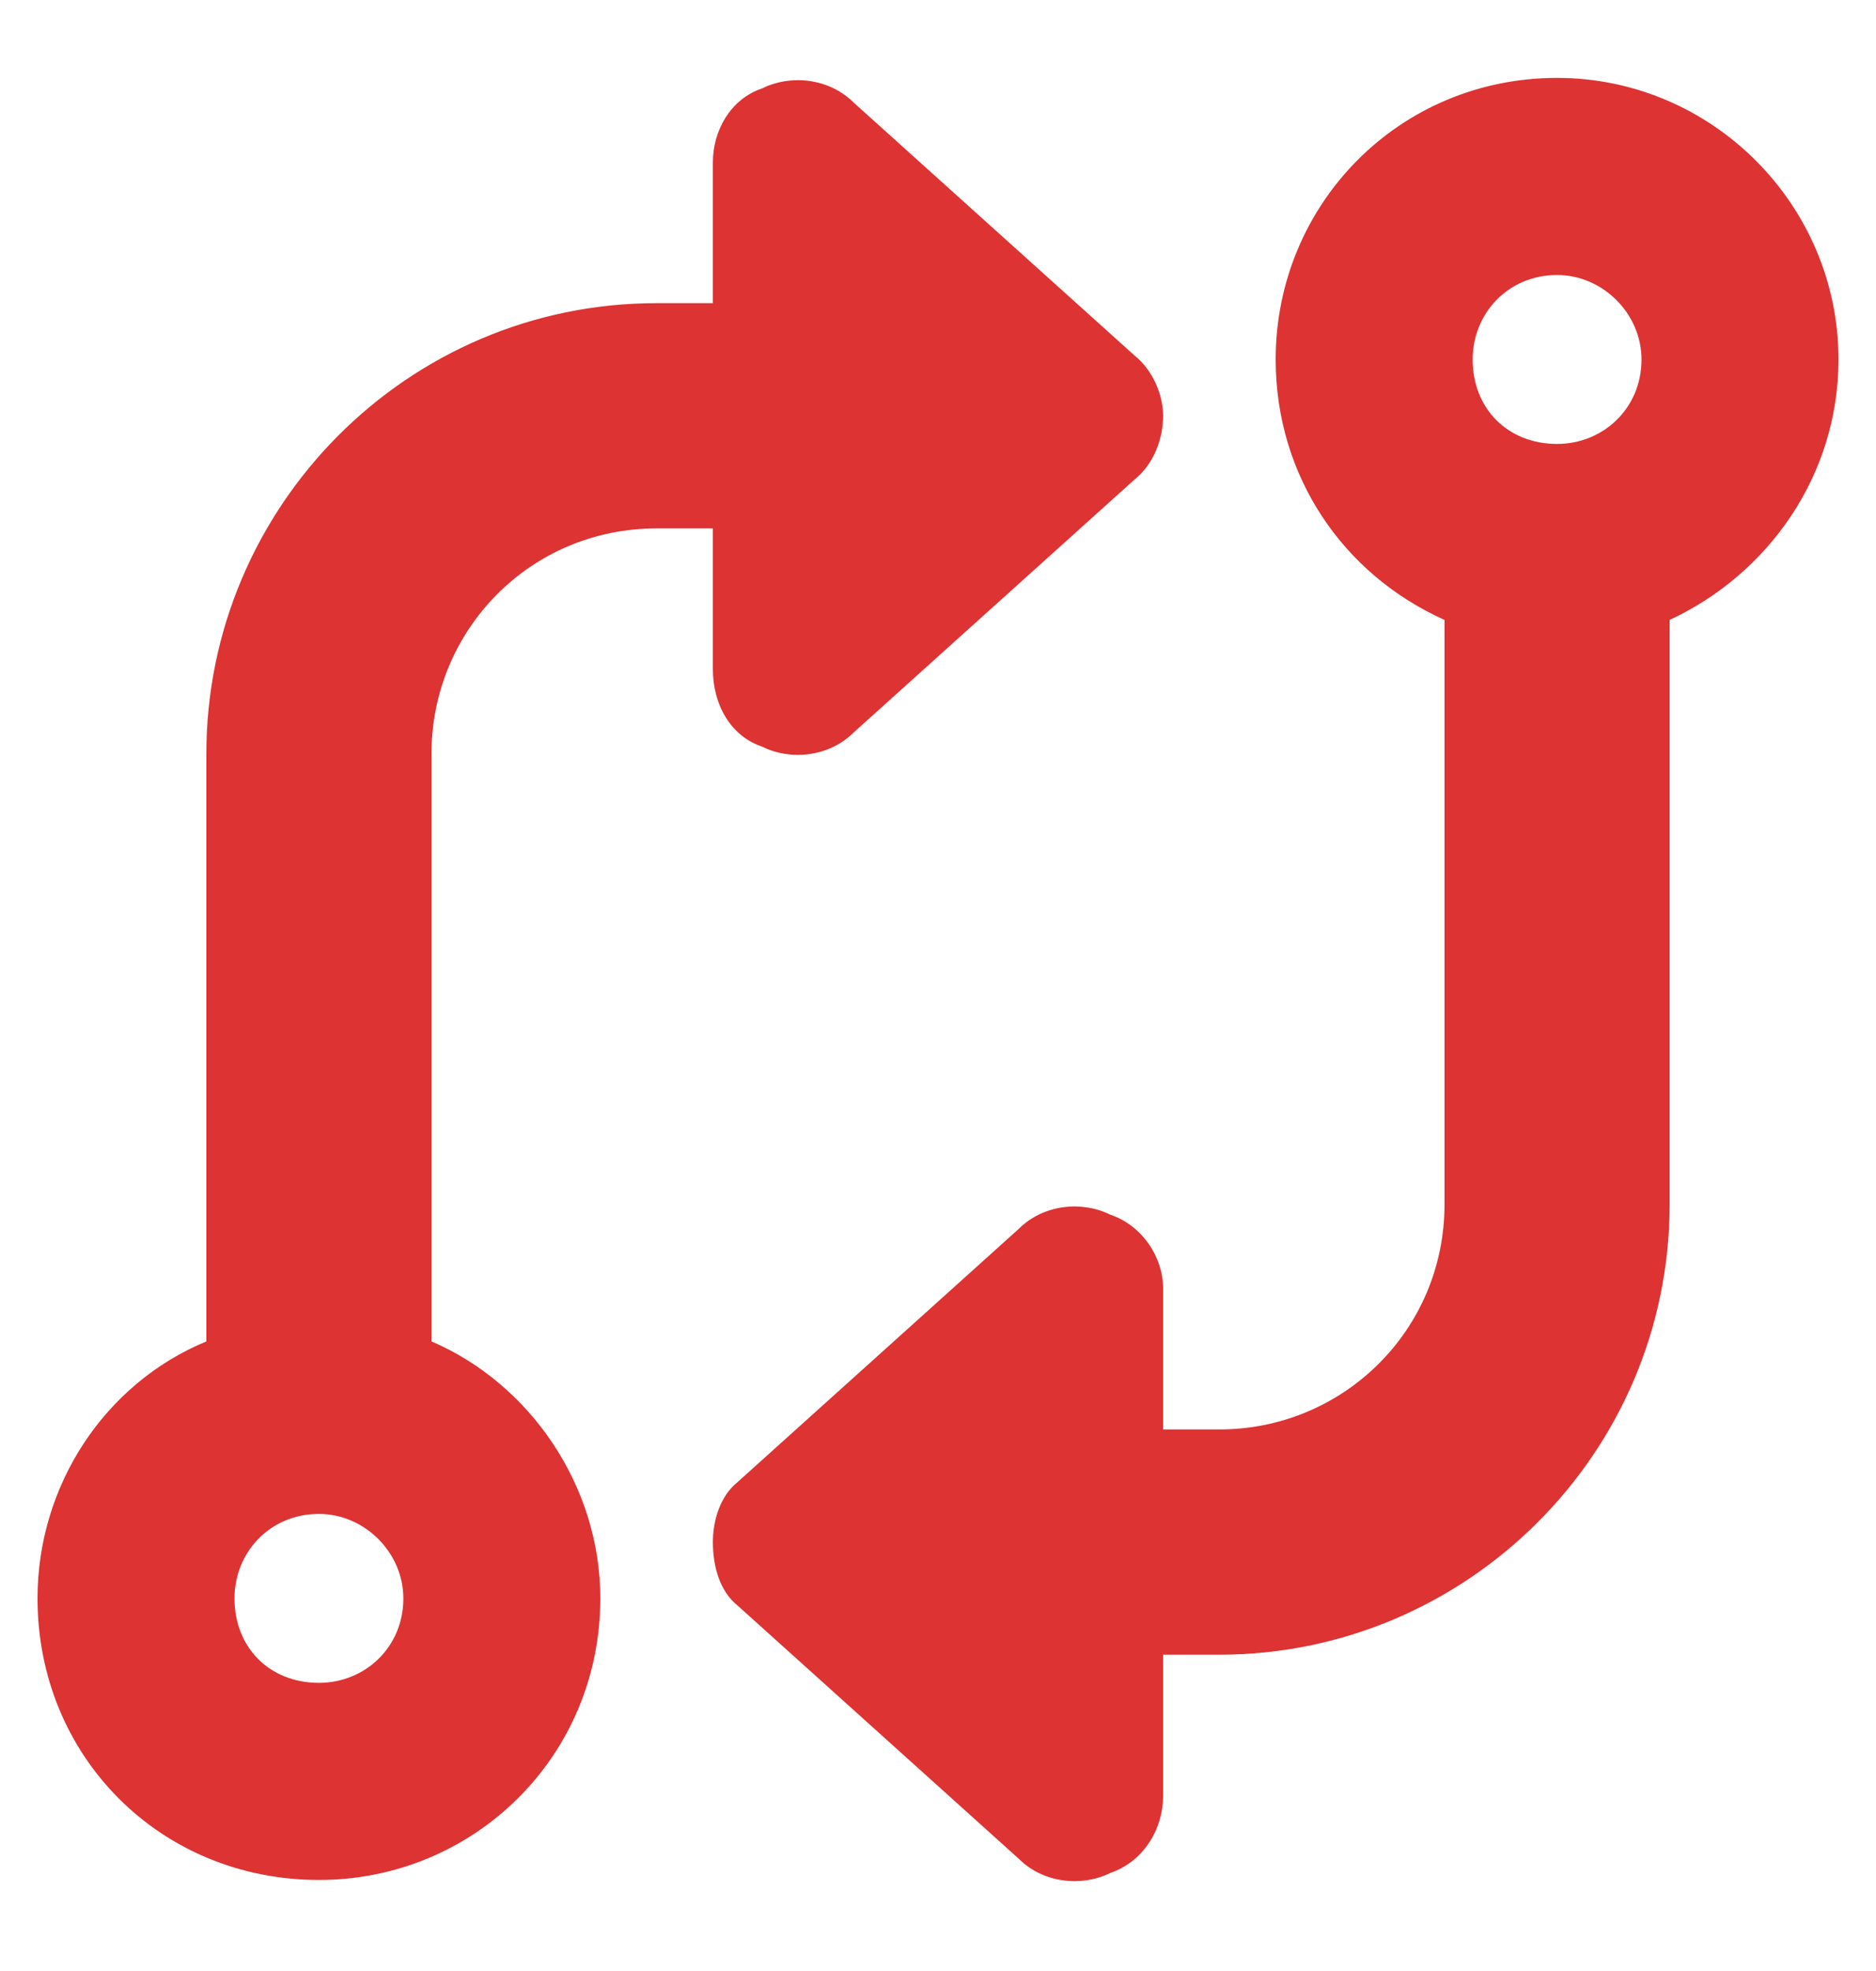 <?xml version="1.0" encoding="UTF-8"?> <svg xmlns="http://www.w3.org/2000/svg" width="20" height="21" viewBox="0 0 20 21" fill="none"><path d="M12.4 19.13C12.4 19.505 12.175 19.842 11.837 19.955C11.537 20.105 11.125 20.067 10.862 19.805L7.862 17.105C7.675 16.955 7.6 16.692 7.6 16.43C7.6 16.205 7.675 15.942 7.862 15.792L10.862 13.092C11.125 12.83 11.537 12.792 11.837 12.942C12.175 13.055 12.4 13.392 12.4 13.73V15.23H13C14.312 15.23 15.4 14.18 15.4 12.83V6.605C14.312 6.117 13.6 5.067 13.6 3.83C13.6 2.18 14.912 0.83 16.6 0.83C18.25 0.83 19.6 2.18 19.6 3.83C19.6 5.067 18.85 6.117 17.8 6.605V12.83C17.8 15.492 15.625 17.63 13 17.63H12.4V19.13ZM17.5 3.83C17.5 3.342 17.087 2.93 16.6 2.93C16.075 2.93 15.7 3.342 15.7 3.83C15.7 4.355 16.075 4.73 16.6 4.73C17.087 4.73 17.5 4.355 17.5 3.83ZM7.6 1.73C7.6 1.392 7.787 1.055 8.125 0.942C8.425 0.792 8.837 0.83 9.1 1.092L12.1 3.792C12.287 3.942 12.4 4.205 12.4 4.43C12.4 4.692 12.287 4.955 12.1 5.105L9.1 7.805C8.837 8.067 8.425 8.105 8.125 7.955C7.787 7.842 7.6 7.505 7.6 7.13V5.63H7C5.65 5.63 4.6 6.717 4.6 8.03V14.292C5.65 14.742 6.4 15.83 6.4 17.03C6.4 18.717 5.05 20.03 3.4 20.03C1.712 20.03 0.4 18.717 0.4 17.03C0.4 15.83 1.112 14.742 2.2 14.292V8.03C2.2 5.405 4.337 3.23 7 3.23H7.6V1.73ZM2.5 17.03C2.5 17.555 2.875 17.93 3.4 17.93C3.887 17.93 4.3 17.555 4.3 17.03C4.3 16.542 3.887 16.13 3.4 16.13C2.875 16.13 2.5 16.542 2.5 17.03Z" fill="#DD3333"></path></svg> 